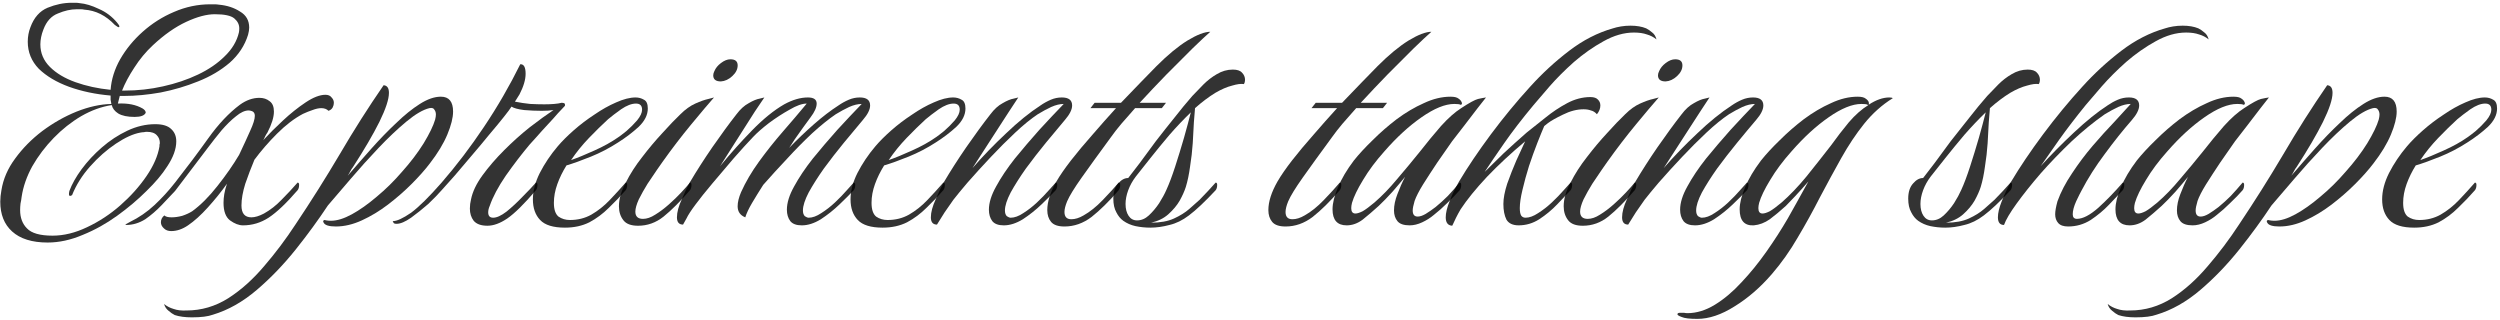 <svg xmlns="http://www.w3.org/2000/svg" width="789" height="101" viewBox="0 0 789 101" fill="none"><path opacity="0.8" d="M761.926 71.845C758.231 71.845 755.62 71.042 754.094 69.435C752.568 67.829 751.805 65.66 751.805 62.929C751.805 60.278 752.528 57.507 753.974 54.615C755.5 51.643 757.387 48.831 759.637 46.181C761.002 44.574 762.689 42.887 764.697 41.12C766.705 39.353 768.874 37.706 771.204 36.18C773.533 34.573 775.822 33.288 778.072 32.324C780.401 31.28 782.449 30.758 784.216 30.758C785.18 30.758 786.064 30.999 786.867 31.481C787.671 31.882 788.072 32.806 788.072 34.252C788.072 36.26 787.108 38.188 785.18 40.035C783.253 41.803 781.084 43.449 778.674 44.976C775.943 46.743 773.091 48.229 770.119 49.434C767.147 50.639 764.577 51.562 762.408 52.205C761.203 54.133 760.239 56.101 759.516 58.109C758.793 60.117 758.432 62.085 758.432 64.013C758.432 66.102 758.914 67.547 759.878 68.351C760.922 69.074 762.127 69.435 763.492 69.435C765.982 69.435 768.232 68.873 770.24 67.748C772.328 66.543 774.256 65.017 776.023 63.17C777.79 61.322 779.477 59.475 781.084 57.627C781.405 57.627 781.566 57.868 781.566 58.35C781.566 59.073 781.405 59.635 781.084 60.037C779.477 61.884 777.71 63.732 775.782 65.579C773.935 67.427 771.886 68.953 769.637 70.158C767.388 71.283 764.818 71.845 761.926 71.845ZM763.854 50.518C765.942 49.795 768.392 48.791 771.204 47.506C774.095 46.221 776.626 44.815 778.794 43.289C779.276 42.968 780.12 42.325 781.325 41.361C782.53 40.317 783.654 39.192 784.698 37.987C785.743 36.702 786.265 35.577 786.265 34.614C786.265 33.328 785.622 32.686 784.337 32.686C782.971 32.686 781.405 33.288 779.638 34.493C777.951 35.698 776.585 36.742 775.541 37.626C773.613 39.393 771.605 41.361 769.517 43.53C767.428 45.699 765.541 48.028 763.854 50.518Z" fill="black"></path><path opacity="0.8" d="M673.975 100.156C671.807 100.156 669.999 99.915 668.553 99.433C667.911 99.112 667.268 98.67 666.626 98.108C665.903 97.546 665.421 96.823 665.18 95.939C666.063 96.662 667.067 97.184 668.192 97.506C669.317 97.907 670.682 98.068 672.289 97.987C676.948 97.987 681.325 96.702 685.422 94.132C689.438 91.561 693.214 88.188 696.748 84.011C700.282 79.914 703.576 75.536 706.628 70.877C711.528 63.568 716.187 56.178 720.605 48.707C725.023 41.156 729.642 33.887 734.461 26.898C735.586 26.979 736.148 27.782 736.148 29.308C736.148 31.316 735.144 34.369 733.136 38.465C731.128 42.482 728.357 47.221 724.822 52.683C724.501 53.085 724.22 53.527 723.979 54.009C723.738 54.491 723.457 54.973 723.135 55.455C725.545 52.643 728.035 49.791 730.606 46.9C733.257 43.928 735.867 41.237 738.438 38.827C741.008 36.337 743.498 34.329 745.908 32.803C748.318 31.276 750.527 30.513 752.535 30.513C755.105 30.513 756.391 32.08 756.391 35.212C756.391 37.14 755.788 39.55 754.583 42.442C753.378 45.333 751.531 48.386 749.041 51.599C747.515 53.607 745.587 55.776 743.257 58.105C741.008 60.355 738.518 62.523 735.787 64.612C733.136 66.62 730.405 68.267 727.594 69.552C724.782 70.837 722.051 71.48 719.4 71.48C717.231 71.48 715.946 71.078 715.544 70.275C715.384 70.034 715.344 69.833 715.424 69.672C715.585 69.512 715.705 69.431 715.786 69.431C715.786 69.431 715.986 69.472 716.388 69.552C716.79 69.632 717.272 69.672 717.834 69.672C719.762 69.672 721.971 68.99 724.461 67.624C726.951 66.258 729.561 64.411 732.293 62.081C735.104 59.752 737.755 57.141 740.245 54.25C742.976 51.197 745.265 48.185 747.113 45.213C748.96 42.16 750.165 39.67 750.728 37.742C750.888 37.1 750.969 36.578 750.969 36.176C750.969 35.534 750.808 35.011 750.487 34.61C750.246 34.128 749.723 33.967 748.92 34.128C746.912 34.61 744.502 36.016 741.691 38.345C738.879 40.675 735.947 43.446 732.895 46.659C729.843 49.872 726.911 53.125 724.099 56.419C721.368 59.632 718.958 62.443 716.87 64.853C713.898 69.351 710.524 73.97 706.749 78.709C702.893 83.529 698.796 87.786 694.459 91.481C690.041 95.256 685.422 97.867 680.602 99.313C679.076 99.875 676.867 100.156 673.975 100.156Z" fill="black"></path><path opacity="0.8" d="M672.099 71.121C669.127 71.121 667.641 69.434 667.641 66.06C667.641 64.132 668.203 61.843 669.327 59.192C670.452 56.461 672.139 53.609 674.388 50.638C675.995 48.629 677.963 46.501 680.292 44.252C682.622 41.922 685.152 39.713 687.883 37.624C690.694 35.536 693.546 33.849 696.438 32.564C699.33 31.198 702.141 30.516 704.872 30.516C706.077 30.516 706.92 30.716 707.402 31.118C707.884 31.439 708.206 31.801 708.366 32.203C708.527 32.524 708.527 32.765 708.366 32.925C708.286 33.086 708.165 33.126 708.005 33.046C707.683 32.885 707.041 32.805 706.077 32.805C703.185 32.805 699.731 34.211 695.715 37.022C691.779 39.753 687.883 43.328 684.027 47.746C681.296 50.798 679.047 53.81 677.28 56.782C675.513 59.674 674.348 62.084 673.786 64.012C673.625 64.654 673.545 65.217 673.545 65.699C673.545 66.823 673.986 67.386 674.87 67.386C675.432 67.386 676.195 67.145 677.159 66.663C678.123 66.1 679.368 65.177 680.895 63.891C683.304 61.803 685.674 59.353 688.003 56.541C690.413 53.73 692.783 50.878 695.112 47.987C697.442 45.015 699.691 42.283 701.86 39.793C704.109 37.303 706.238 35.416 708.246 34.13C710.816 32.444 712.583 31.48 713.547 31.239C714.592 30.998 715.435 30.837 716.078 30.757C715.676 31.239 714.792 32.363 713.427 34.13C712.061 35.898 710.615 37.785 709.089 39.793C707.563 41.721 706.318 43.328 705.354 44.613C703.908 46.701 702.342 48.951 700.655 51.36C699.048 53.77 697.562 56.059 696.197 58.228C694.912 60.317 694.028 62.044 693.546 63.409C693.144 64.775 692.944 65.779 692.944 66.422C692.944 67.707 693.466 68.35 694.51 68.35C695.233 68.35 696.076 68.068 697.04 67.506C698.084 66.863 699.129 66.141 700.173 65.337C701.538 64.213 702.824 63.048 704.029 61.843C705.234 60.558 706.479 59.152 707.764 57.626C708.085 57.626 708.246 57.867 708.246 58.349C708.246 59.072 708.085 59.634 707.764 60.036C706.72 61.241 705.434 62.566 703.908 64.012C702.462 65.458 701.016 66.743 699.57 67.868C698.526 68.751 697.321 69.514 695.956 70.157C694.59 70.799 693.265 71.121 691.98 71.121C690.132 71.121 688.847 70.679 688.124 69.795C687.401 68.912 687.039 67.787 687.039 66.422C687.039 64.815 687.401 63.088 688.124 61.241C688.847 59.313 689.65 57.505 690.534 55.819C689.489 57.104 688.164 58.67 686.558 60.518C684.951 62.285 683.505 63.771 682.22 64.976C680.453 66.582 678.766 68.028 677.159 69.313C675.553 70.518 673.866 71.121 672.099 71.121Z" fill="black"></path><path opacity="0.8" d="M652.709 71.479C651.263 71.479 650.219 71.118 649.577 70.395C648.934 69.672 648.613 68.748 648.613 67.624C648.613 66.66 648.854 65.294 649.336 63.527C650.38 60.635 651.906 57.703 653.914 54.731C655.922 51.679 658.091 48.787 660.421 46.056C662.83 43.245 665.12 40.714 667.289 38.465C669.457 36.136 671.184 34.248 672.47 32.802C671.265 32.802 669.939 33.123 668.493 33.766C667.128 34.408 665.722 35.172 664.276 36.055C660.822 38.465 657.328 41.317 653.794 44.61C650.34 47.903 647.086 51.277 644.034 54.731C641.062 58.185 638.532 61.358 636.443 64.25C634.355 67.142 633.029 69.391 632.467 70.997C631.182 70.997 630.539 70.194 630.539 68.588C630.539 67.222 630.941 65.535 631.744 63.527C632.547 61.438 633.551 59.35 634.756 57.261C637.487 52.683 640.821 47.743 644.757 42.441C648.773 37.059 652.91 32.039 657.167 27.38C660.943 23.203 665.039 19.428 669.457 16.054C673.875 12.68 678.494 10.31 683.314 8.945C684.037 8.704 684.88 8.503 685.844 8.343C686.808 8.182 687.812 8.102 688.856 8.102C690.784 8.102 692.431 8.383 693.796 8.945C694.439 9.266 695.082 9.708 695.724 10.27C696.367 10.752 696.809 11.475 697.05 12.439C696.166 11.716 695.162 11.194 694.037 10.873C692.913 10.471 691.547 10.27 689.941 10.27C686.808 10.27 683.595 11.194 680.301 13.042C677.088 14.809 673.996 16.978 671.024 19.548C668.132 22.119 665.562 24.689 663.312 27.259C661.144 29.75 659.457 31.718 658.252 33.163C655.119 37.019 652.348 40.634 649.938 44.008C647.609 47.301 645.641 50.112 644.034 52.442C647.247 48.907 650.741 45.373 654.517 41.839C658.372 38.224 661.907 35.373 665.12 33.284C666.164 32.561 667.248 31.959 668.373 31.477C669.497 30.995 670.662 30.754 671.867 30.754C674.036 30.754 675.12 31.597 675.12 33.284C675.12 34.569 674.357 36.095 672.831 37.863C670.02 41.076 667.168 44.65 664.276 48.586C661.385 52.442 658.935 56.298 656.926 60.153C656.605 60.715 656.043 61.84 655.24 63.527C654.517 65.133 654.155 66.499 654.155 67.624C654.155 68.588 654.597 69.07 655.481 69.07C657.328 69.07 659.577 67.905 662.228 65.575C664.879 63.166 667.449 60.515 669.939 57.623C670.261 57.623 670.421 57.864 670.421 58.346C670.421 59.069 670.261 59.631 669.939 60.033C668.815 61.238 667.369 62.764 665.602 64.611C663.915 66.379 661.987 67.985 659.818 69.431C657.649 70.796 655.28 71.479 652.709 71.479Z" fill="black"></path><path opacity="0.8" d="M613.922 71.844C612.315 71.844 610.749 71.683 609.223 71.362C607.777 71.04 606.492 70.478 605.367 69.675C604.484 69.032 603.761 68.149 603.198 67.024C602.556 65.9 602.234 64.454 602.234 62.687C602.234 60.598 602.757 58.992 603.801 57.867C604.765 56.742 605.809 56.18 606.934 56.18C607.817 55.056 609.022 53.489 610.548 51.481C612.074 49.392 613.761 47.103 615.609 44.613C617.537 42.123 619.505 39.633 621.513 37.143C623.521 34.572 625.409 32.283 627.176 30.275C628.3 29.15 629.465 27.945 630.67 26.66C631.955 25.375 633.361 24.29 634.887 23.407C636.494 22.443 638.181 21.961 639.948 21.961C641.313 21.961 642.277 22.282 642.84 22.925C643.482 23.567 643.803 24.331 643.803 25.214C643.803 25.696 643.683 26.138 643.442 26.54C642.558 26.379 641.313 26.54 639.707 27.021C638.1 27.423 636.333 28.186 634.405 29.311C632.317 30.596 630.188 32.203 628.019 34.13C627.939 35.094 627.818 36.58 627.658 38.589C627.577 40.516 627.457 42.725 627.296 45.215C627.136 47.625 626.855 50.075 626.453 52.565C626.132 54.975 625.69 57.104 625.128 58.951C624.726 60.237 624.083 61.682 623.2 63.289C622.316 64.815 621.111 66.261 619.585 67.627C618.139 68.912 616.332 69.796 614.163 70.277C617.055 70.277 619.464 69.836 621.392 68.952C623.32 68.068 624.927 67.064 626.212 65.94C627.577 64.735 628.662 63.771 629.465 63.048C630.108 62.405 630.991 61.482 632.116 60.277C633.24 59.072 634.044 58.188 634.526 57.626C634.847 57.626 635.008 57.867 635.008 58.349C635.008 59.072 634.847 59.634 634.526 60.036C631.152 63.651 628.341 66.301 626.091 67.988C624.083 69.514 622.035 70.518 619.946 71C617.858 71.563 615.85 71.844 613.922 71.844ZM609.705 69.555C611.07 69.555 612.315 69.032 613.44 67.988C614.645 66.864 615.729 65.578 616.693 64.132C617.657 62.606 618.42 61.2 618.983 59.915C619.866 57.987 620.79 55.538 621.754 52.565C622.718 49.593 623.641 46.581 624.525 43.529C625.409 40.396 626.132 37.705 626.694 35.456C624.445 37.625 622.196 39.994 619.946 42.565C617.778 45.135 615.769 47.585 613.922 49.915C612.074 52.244 610.548 54.172 609.343 55.698C608.299 57.064 607.496 58.51 606.934 60.036C606.371 61.562 606.09 63.008 606.09 64.373C606.09 65.9 606.411 67.145 607.054 68.109C607.697 69.073 608.58 69.555 609.705 69.555Z" fill="black"></path><path opacity="0.8" d="M535.664 100.641C533.254 100.641 531.607 100.44 530.724 100.038C529.84 99.717 529.398 99.436 529.398 99.195C529.398 98.874 529.68 98.713 530.242 98.713C530.644 98.713 531.045 98.713 531.447 98.713C531.848 98.793 532.21 98.834 532.531 98.834C535.423 98.834 538.315 97.95 541.206 96.183C544.098 94.415 546.91 92.046 549.641 89.074C552.372 86.182 554.983 82.969 557.473 79.435C559.963 75.9 562.212 72.406 564.22 68.952C564.943 67.667 565.867 66.02 566.991 64.012C568.116 61.923 569.361 59.674 570.727 57.264C569.2 59.032 567.795 60.598 566.509 61.964C565.224 63.329 564.26 64.333 563.618 64.976C561.85 66.582 560.164 67.988 558.557 69.193C556.95 70.317 555.264 70.96 553.496 71.121C550.524 71.281 549.038 69.595 549.038 66.06C549.038 64.132 549.601 61.843 550.725 59.192C551.85 56.461 553.537 53.609 555.786 50.638C557.392 48.629 559.36 46.501 561.69 44.252C564.019 41.922 566.55 39.713 569.281 37.624C572.092 35.536 574.944 33.849 577.835 32.564C580.727 31.198 583.539 30.516 586.27 30.516C587.475 30.516 588.318 30.716 588.8 31.118C589.282 31.439 589.603 31.801 589.764 32.203C589.844 32.524 589.844 32.805 589.764 33.046C592.093 31.52 594.262 30.757 596.27 30.757C596.833 30.757 597.194 30.837 597.355 30.998C593.981 33.086 590.969 35.777 588.318 39.07C585.748 42.283 583.338 45.898 581.089 49.914C578.84 53.931 576.59 58.068 574.341 62.325C572.172 66.582 569.843 70.799 567.353 74.976C564.943 79.153 562.212 83.009 559.159 86.543C555.545 90.721 551.649 94.094 547.472 96.665C543.295 99.315 539.359 100.641 535.664 100.641ZM556.268 67.386C556.83 67.386 557.593 67.145 558.557 66.663C559.521 66.1 560.766 65.177 562.292 63.891C564.863 61.642 567.473 58.911 570.124 55.698C572.775 52.405 575.345 49.151 577.835 45.938C579.683 43.368 581.571 40.918 583.498 38.589C585.507 36.259 587.555 34.452 589.643 33.166C589.483 33.166 589.402 33.126 589.402 33.046C589.081 32.885 588.439 32.805 587.475 32.805C584.583 32.805 581.129 34.211 577.112 37.022C573.176 39.753 569.281 43.328 565.425 47.746C562.694 50.798 560.445 53.81 558.678 56.782C556.91 59.674 555.746 62.084 555.183 64.012C555.023 64.654 554.942 65.217 554.942 65.699C554.942 66.823 555.384 67.386 556.268 67.386Z" fill="black"></path><path opacity="0.8" d="M534.943 71.122C533.256 71.122 532.052 70.68 531.329 69.797C530.606 68.833 530.244 67.628 530.244 66.182C530.244 64.013 531.007 61.563 532.534 58.832C534.06 56.021 536.028 53.089 538.438 50.036C540.928 46.984 543.498 43.971 546.149 40.999C548.88 38.027 551.45 35.296 553.86 32.806C552.655 32.806 551.33 33.127 549.884 33.77C548.519 34.413 547.113 35.176 545.667 36.059C543.498 37.505 541.128 39.433 538.558 41.843C535.988 44.253 533.417 46.823 530.847 49.554C528.276 52.285 525.826 54.976 523.497 57.627C521.649 59.796 520.163 61.603 519.039 63.049C517.994 64.495 517.071 65.82 516.267 67.025C515.544 68.15 514.741 69.435 513.858 70.881C512.572 70.881 511.93 70.118 511.93 68.592C511.93 66.985 512.452 65.057 513.496 62.808C514.46 60.559 515.303 58.792 516.026 57.507C518.115 53.972 520.484 50.277 523.135 46.422C525.866 42.486 528.397 39.032 530.726 36.059C531.931 34.453 533.216 33.288 534.582 32.565C535.947 31.762 537.112 31.28 538.076 31.119C539.04 30.878 539.522 30.758 539.522 30.758C539.04 31.481 538.036 33.007 536.51 35.336C534.983 37.666 533.216 40.397 531.208 43.53C529.2 46.663 527.152 49.835 525.063 53.048C528.357 49.273 531.891 45.618 535.666 42.084C539.442 38.469 543.056 35.537 546.51 33.288C547.555 32.565 548.639 31.963 549.764 31.481C550.888 30.999 552.053 30.758 553.258 30.758C555.427 30.758 556.511 31.601 556.511 33.288C556.511 34.573 555.748 36.099 554.222 37.867C552.374 40.035 550.366 42.445 548.197 45.096C546.028 47.747 543.94 50.438 541.932 53.169C540.004 55.9 538.397 58.43 537.112 60.76C535.907 63.089 535.305 64.977 535.305 66.423C535.305 67.226 535.506 67.829 535.907 68.23C536.389 68.552 536.791 68.712 537.112 68.712C538.317 68.712 539.642 68.23 541.088 67.266C542.615 66.302 544.06 65.178 545.426 63.893C546.872 62.527 548.117 61.242 549.161 60.037C550.286 58.832 551.009 58.029 551.33 57.627C551.651 57.627 551.812 57.868 551.812 58.35C551.812 59.073 551.651 59.635 551.33 60.037C550.205 61.242 548.719 62.728 546.872 64.495C545.024 66.262 543.056 67.829 540.968 69.194C538.879 70.479 536.871 71.122 534.943 71.122Z" fill="black"></path><path opacity="0.8" d="M525.671 25.699C524.064 25.699 523.261 25.057 523.261 23.771C523.261 23.37 523.382 22.928 523.623 22.446C524.024 21.482 524.707 20.639 525.671 19.916C526.715 19.113 527.719 18.711 528.683 18.711C530.209 18.711 530.972 19.354 530.972 20.639C530.972 21.844 530.41 22.968 529.286 24.012C528.161 25.057 526.956 25.619 525.671 25.699ZM499.525 71.245C497.356 71.245 495.829 70.682 494.946 69.558C493.982 68.353 493.5 66.867 493.5 65.1C493.5 62.77 494.223 60.28 495.669 57.629C497.034 54.898 498.761 52.207 500.85 49.556C502.938 46.825 505.067 44.295 507.236 41.965C509.405 39.556 511.292 37.588 512.899 36.062C514.425 34.535 515.991 33.411 517.598 32.688C519.205 31.965 520.57 31.483 521.695 31.242C522.9 30.921 523.502 30.76 523.502 30.76C521.735 32.768 519.325 35.62 516.273 39.315C513.22 43.01 510.208 46.946 507.236 51.123C506.995 51.444 506.433 52.247 505.549 53.532C504.665 54.818 503.661 56.304 502.537 57.991C501.492 59.678 500.569 61.324 499.765 62.931C499.043 64.537 498.681 65.823 498.681 66.786C498.681 68.313 499.484 69.076 501.091 69.076C502.296 69.076 503.581 68.634 504.947 67.75C506.392 66.867 507.838 65.782 509.284 64.497C510.73 63.212 512.015 61.967 513.14 60.762C514.345 59.477 515.269 58.432 515.911 57.629C516.232 57.629 516.393 57.87 516.393 58.352C516.393 59.075 516.232 59.637 515.911 60.039C512.859 63.573 510.087 66.345 507.597 68.353C505.188 70.281 502.497 71.245 499.525 71.245Z" fill="black"></path><path opacity="0.8" d="M458.322 71.238C456.956 71.158 456.273 70.274 456.273 68.588C456.273 67.222 456.675 65.535 457.478 63.527C458.282 61.438 459.286 59.35 460.491 57.261C463.222 52.683 466.555 47.743 470.491 42.441C474.508 37.059 478.644 32.039 482.902 27.38C486.677 23.203 490.774 19.428 495.192 16.054C499.61 12.68 504.228 10.31 509.048 8.945C509.771 8.704 510.614 8.503 511.578 8.343C512.542 8.182 513.546 8.102 514.591 8.102C516.518 8.102 518.165 8.383 519.531 8.945C520.173 9.266 520.816 9.708 521.459 10.27C522.101 10.752 522.543 11.475 522.784 12.439C521.9 11.716 520.896 11.194 519.772 10.873C518.647 10.471 517.282 10.27 515.675 10.27C512.542 10.27 509.329 11.194 506.036 13.042C502.823 14.809 499.73 16.978 496.758 19.548C493.866 22.119 491.296 24.689 489.047 27.259C486.878 29.75 485.191 31.718 483.986 33.163C480.371 37.501 477.279 41.517 474.708 45.212C472.138 48.907 470.09 51.92 468.563 54.249C470.411 52.402 472.419 50.434 474.588 48.345C476.837 46.257 479.247 44.088 481.817 41.839C483.585 40.393 485.552 38.827 487.721 37.14C489.89 35.373 492.179 33.846 494.589 32.561C496.999 31.276 499.449 30.633 501.939 30.633C503.064 30.633 503.867 30.914 504.349 31.477C504.831 31.959 505.072 32.561 505.072 33.284C505.072 34.248 504.71 35.172 503.987 36.055C503.425 35.413 502.783 35.011 502.06 34.85C501.417 34.609 500.654 34.489 499.77 34.489C497.682 34.489 495.513 35.051 493.264 36.176C491.095 37.22 489.529 38.104 488.565 38.827L487.36 39.79C486.798 41.076 486.075 42.843 485.191 45.092C484.307 47.341 483.424 49.791 482.54 52.442C481.737 55.012 481.054 57.502 480.492 59.912C479.93 62.242 479.648 64.17 479.648 65.696C479.648 66.82 479.809 67.624 480.13 68.106C480.452 68.507 480.894 68.708 481.456 68.708C482.661 68.708 483.986 68.226 485.432 67.262C486.958 66.298 488.404 65.174 489.77 63.888C491.216 62.523 492.461 61.238 493.505 60.033C494.629 58.828 495.352 58.025 495.674 57.623C495.995 57.623 496.156 57.864 496.156 58.346C496.156 59.069 495.995 59.631 495.674 60.033C494.549 61.238 493.143 62.724 491.457 64.491C489.77 66.258 487.882 67.824 485.793 69.19C483.785 70.475 481.616 71.118 479.287 71.118C477.44 71.118 476.154 70.515 475.431 69.311C474.789 68.025 474.467 66.379 474.467 64.37C474.467 62.603 474.869 60.475 475.672 57.984C476.556 55.494 477.52 53.044 478.564 50.635C479.689 48.144 480.612 46.136 481.335 44.61C476.917 48.305 472.901 52.04 469.286 55.816C465.752 59.591 462.981 63.005 460.973 66.057C460.41 67.021 459.928 67.905 459.527 68.708C459.125 69.511 458.804 70.194 458.563 70.756L458.322 71.238Z" fill="black"></path><path opacity="0.8" d="M425.005 71.121C422.033 71.121 420.547 69.434 420.547 66.06C420.547 64.132 421.109 61.843 422.234 59.192C423.358 56.461 425.045 53.609 427.294 50.638C428.901 48.629 430.869 46.501 433.198 44.252C435.528 41.922 438.058 39.713 440.789 37.624C443.601 35.536 446.452 33.849 449.344 32.564C452.236 31.198 455.047 30.516 457.778 30.516C458.983 30.516 459.827 30.716 460.309 31.118C460.791 31.439 461.112 31.801 461.272 32.203C461.433 32.524 461.433 32.765 461.272 32.925C461.192 33.086 461.072 33.126 460.911 33.046C460.59 32.885 459.947 32.805 458.983 32.805C456.091 32.805 452.637 34.211 448.621 37.022C444.685 39.753 440.789 43.328 436.934 47.746C434.202 50.798 431.953 53.81 430.186 56.782C428.419 59.674 427.254 62.084 426.692 64.012C426.531 64.654 426.451 65.217 426.451 65.699C426.451 66.823 426.893 67.386 427.776 67.386C428.339 67.386 429.102 67.145 430.066 66.663C431.03 66.1 432.275 65.177 433.801 63.891C436.211 61.803 438.58 59.353 440.91 56.541C443.319 53.73 445.689 50.878 448.019 47.987C450.348 45.015 452.597 42.283 454.766 39.793C457.015 37.303 459.144 35.416 461.152 34.13C463.722 32.444 465.49 31.48 466.454 31.239C467.498 30.998 468.341 30.837 468.984 30.757C468.582 31.239 467.699 32.363 466.333 34.13C464.968 35.898 463.522 37.785 461.995 39.793C460.469 41.721 459.224 43.328 458.26 44.613C456.814 46.701 455.248 48.951 453.561 51.36C451.955 53.77 450.469 56.059 449.103 58.228C447.818 60.317 446.934 62.044 446.452 63.409C446.051 64.775 445.85 65.779 445.85 66.422C445.85 67.707 446.372 68.35 447.416 68.35C448.139 68.35 448.983 68.068 449.946 67.506C450.991 66.863 452.035 66.141 453.079 65.337C454.445 64.213 455.73 63.048 456.935 61.843C458.14 60.558 459.385 59.152 460.67 57.626C460.991 57.626 461.152 57.867 461.152 58.349C461.152 59.072 460.991 59.634 460.67 60.036C459.626 61.241 458.341 62.566 456.814 64.012C455.368 65.458 453.923 66.743 452.477 67.868C451.432 68.751 450.228 69.514 448.862 70.157C447.496 70.799 446.171 71.121 444.886 71.121C443.038 71.121 441.753 70.679 441.03 69.795C440.307 68.912 439.946 67.787 439.946 66.422C439.946 64.815 440.307 63.088 441.03 61.241C441.753 59.313 442.556 57.505 443.44 55.819C442.396 57.104 441.07 58.67 439.464 60.518C437.857 62.285 436.411 63.771 435.126 64.976C433.359 66.582 431.672 68.028 430.066 69.313C428.459 70.518 426.772 71.121 425.005 71.121Z" fill="black"></path><path opacity="0.8" d="M405.719 71.481C403.711 71.481 402.305 70.999 401.502 70.035C400.699 69.071 400.297 67.826 400.297 66.3C400.297 63.649 401.261 60.637 403.189 57.263C404.313 55.336 405.839 53.127 407.767 50.636C409.775 48.066 412.025 45.375 414.515 42.564C417.005 39.672 419.495 36.86 421.985 34.129H413.912L415.238 32.442H423.551C425.801 30.113 427.889 27.944 429.817 25.936C431.825 23.847 433.472 22.161 434.757 20.875C438.291 17.341 441.545 14.65 444.517 12.803C447.569 10.955 449.979 10.031 451.746 10.031C450.461 11.156 448.573 12.923 446.083 15.333C443.673 17.743 440.982 20.434 438.01 23.406C435.118 26.378 432.267 29.39 429.455 32.442H437.769L436.444 34.129H428.01C426.483 35.896 425.037 37.543 423.672 39.069C422.387 40.596 421.262 42.041 420.298 43.407C416.523 48.548 413.47 52.765 411.141 56.058C408.812 59.352 407.285 61.842 406.562 63.529C406 64.894 405.719 66.019 405.719 66.903C405.719 68.429 406.442 69.192 407.888 69.192C409.093 69.192 410.378 68.79 411.743 67.987C413.752 66.862 415.76 65.256 417.768 63.167C419.856 60.998 421.543 59.151 422.829 57.625C423.15 57.625 423.31 57.866 423.31 58.348C423.31 59.071 423.15 59.633 422.829 60.035C419.776 63.569 416.924 66.38 414.274 68.469C411.623 70.477 408.771 71.481 405.719 71.481Z" fill="black"></path><path opacity="0.8" d="M363.055 71.844C361.448 71.844 359.882 71.683 358.356 71.362C356.91 71.04 355.625 70.478 354.5 69.675C353.616 69.032 352.893 68.149 352.331 67.024C351.689 65.9 351.367 64.454 351.367 62.687C351.367 60.598 351.889 58.992 352.934 57.867C353.897 56.742 354.942 56.18 356.066 56.18C356.95 55.056 358.155 53.489 359.681 51.481C361.207 49.392 362.894 47.103 364.742 44.613C366.669 42.123 368.637 39.633 370.646 37.143C372.654 34.572 374.541 32.283 376.309 30.275C377.433 29.15 378.598 27.945 379.803 26.66C381.088 25.375 382.494 24.29 384.02 23.407C385.627 22.443 387.313 21.961 389.081 21.961C390.446 21.961 391.41 22.282 391.972 22.925C392.615 23.567 392.936 24.331 392.936 25.214C392.936 25.696 392.816 26.138 392.575 26.54C391.691 26.379 390.446 26.54 388.84 27.021C387.233 27.423 385.466 28.186 383.538 29.311C381.45 30.596 379.321 32.203 377.152 34.13C377.072 35.094 376.951 36.58 376.791 38.589C376.71 40.516 376.59 42.725 376.429 45.215C376.268 47.625 375.987 50.075 375.586 52.565C375.264 54.975 374.823 57.104 374.26 58.951C373.859 60.237 373.216 61.682 372.332 63.289C371.449 64.815 370.244 66.261 368.718 67.627C367.272 68.912 365.465 69.796 363.296 70.277C366.187 70.277 368.597 69.836 370.525 68.952C372.453 68.068 374.059 67.064 375.345 65.94C376.71 64.735 377.795 63.771 378.598 63.048C379.241 62.405 380.124 61.482 381.249 60.277C382.373 59.072 383.177 58.188 383.659 57.626C383.98 57.626 384.14 57.867 384.14 58.349C384.14 59.072 383.98 59.634 383.659 60.036C380.285 63.651 377.473 66.301 375.224 67.988C373.216 69.514 371.168 70.518 369.079 71C366.991 71.563 364.983 71.844 363.055 71.844ZM358.838 69.555C360.203 69.555 361.448 69.032 362.573 67.988C363.778 66.864 364.862 65.578 365.826 64.132C366.79 62.606 367.553 61.2 368.115 59.915C368.999 57.987 369.923 55.538 370.887 52.565C371.85 49.593 372.774 46.581 373.658 43.529C374.541 40.396 375.264 37.705 375.827 35.456C373.578 37.625 371.328 39.994 369.079 42.565C366.91 45.135 364.902 47.585 363.055 49.915C361.207 52.244 359.681 54.172 358.476 55.698C357.432 57.064 356.629 58.51 356.066 60.036C355.504 61.562 355.223 63.008 355.223 64.373C355.223 65.9 355.544 67.145 356.187 68.109C356.829 69.073 357.713 69.555 358.838 69.555Z" fill="black"></path><path opacity="0.8" d="M335.945 71.481C333.937 71.481 332.532 70.999 331.728 70.035C330.925 69.071 330.523 67.826 330.523 66.3C330.523 63.649 331.487 60.637 333.415 57.263C334.54 55.336 336.066 53.127 337.994 50.636C340.002 48.066 342.251 45.375 344.741 42.564C347.231 39.672 349.722 36.86 352.212 34.129H344.139L345.464 32.442H353.778C356.027 30.113 358.116 27.944 360.043 25.936C362.052 23.847 363.698 22.161 364.984 20.875C368.518 17.341 371.771 14.65 374.743 12.803C377.796 10.955 380.205 10.031 381.973 10.031C380.687 11.156 378.8 12.923 376.31 15.333C373.9 17.743 371.209 20.434 368.237 23.406C365.345 26.378 362.493 29.39 359.682 32.442H367.996L366.67 34.129H358.236C356.71 35.896 355.264 37.543 353.898 39.069C352.613 40.596 351.489 42.041 350.525 43.407C346.749 48.548 343.697 52.765 341.368 56.058C339.038 59.352 337.512 61.842 336.789 63.529C336.227 64.894 335.945 66.019 335.945 66.903C335.945 68.429 336.668 69.192 338.114 69.192C339.319 69.192 340.604 68.79 341.97 67.987C343.978 66.862 345.986 65.256 347.995 63.167C350.083 60.998 351.77 59.151 353.055 57.625C353.376 57.625 353.537 57.866 353.537 58.348C353.537 59.071 353.376 59.633 353.055 60.035C350.003 63.569 347.151 66.38 344.5 68.469C341.849 70.477 338.998 71.481 335.945 71.481Z" fill="black"></path><path opacity="0.8" d="M316.795 71.122C315.108 71.122 313.903 70.68 313.18 69.797C312.457 68.833 312.096 67.628 312.096 66.182C312.096 64.013 312.859 61.563 314.385 58.832C315.911 56.021 317.879 53.089 320.289 50.036C322.779 46.984 325.35 43.971 328 40.999C330.732 38.027 333.302 35.296 335.712 32.806C334.507 32.806 333.181 33.127 331.736 33.77C330.37 34.413 328.964 35.176 327.518 36.059C325.35 37.505 322.98 39.433 320.41 41.843C317.839 44.253 315.269 46.823 312.698 49.554C310.128 52.285 307.678 54.976 305.348 57.627C303.501 59.796 302.015 61.603 300.89 63.049C299.846 64.495 298.922 65.82 298.119 67.025C297.396 68.15 296.593 69.435 295.709 70.881C294.424 70.881 293.781 70.118 293.781 68.592C293.781 66.985 294.303 65.057 295.348 62.808C296.312 60.559 297.155 58.792 297.878 57.507C299.966 53.972 302.336 50.277 304.987 46.422C307.718 42.486 310.248 39.032 312.578 36.059C313.783 34.453 315.068 33.288 316.433 32.565C317.799 31.762 318.964 31.28 319.928 31.119C320.892 30.878 321.373 30.758 321.373 30.758C320.891 31.481 319.887 33.007 318.361 35.336C316.835 37.666 315.068 40.397 313.06 43.53C311.051 46.663 309.003 49.835 306.915 53.048C310.208 49.273 313.742 45.618 317.518 42.084C321.293 38.469 324.908 35.537 328.362 33.288C329.406 32.565 330.491 31.963 331.615 31.481C332.74 30.999 333.904 30.758 335.109 30.758C337.278 30.758 338.363 31.601 338.363 33.288C338.363 34.573 337.599 36.099 336.073 37.867C334.226 40.035 332.218 42.445 330.049 45.096C327.88 47.747 325.791 50.438 323.783 53.169C321.855 55.9 320.249 58.43 318.964 60.76C317.759 63.089 317.156 64.977 317.156 66.423C317.156 67.226 317.357 67.829 317.759 68.23C318.241 68.552 318.642 68.712 318.964 68.712C320.169 68.712 321.494 68.23 322.94 67.266C324.466 66.302 325.912 65.178 327.277 63.893C328.723 62.527 329.968 61.242 331.013 60.037C332.137 58.832 332.86 58.029 333.181 57.627C333.503 57.627 333.663 57.868 333.663 58.35C333.663 59.073 333.503 59.635 333.181 60.037C332.057 61.242 330.571 62.728 328.723 64.495C326.876 66.262 324.908 67.829 322.819 69.194C320.731 70.479 318.723 71.122 316.795 71.122Z" fill="black"></path><path opacity="0.8" d="M278.551 71.845C274.856 71.845 272.245 71.042 270.719 69.435C269.193 67.829 268.43 65.66 268.43 62.929C268.43 60.278 269.153 57.507 270.599 54.615C272.125 51.643 274.012 48.831 276.262 46.181C277.627 44.574 279.314 42.887 281.322 41.12C283.33 39.353 285.499 37.706 287.829 36.18C290.158 34.573 292.447 33.288 294.697 32.324C297.026 31.28 299.074 30.758 300.841 30.758C301.805 30.758 302.689 30.999 303.492 31.481C304.296 31.882 304.697 32.806 304.697 34.252C304.697 36.26 303.733 38.188 301.805 40.035C299.878 41.803 297.709 43.449 295.299 44.976C292.568 46.743 289.716 48.229 286.744 49.434C283.772 50.639 281.202 51.562 279.033 52.205C277.828 54.133 276.864 56.101 276.141 58.109C275.418 60.117 275.057 62.085 275.057 64.013C275.057 66.102 275.539 67.547 276.503 68.351C277.547 69.074 278.752 69.435 280.117 69.435C282.607 69.435 284.856 68.873 286.865 67.748C288.953 66.543 290.881 65.017 292.648 63.17C294.415 61.322 296.102 59.475 297.709 57.627C298.03 57.627 298.191 57.868 298.191 58.35C298.191 59.073 298.03 59.635 297.709 60.037C296.102 61.884 294.335 63.732 292.407 65.579C290.56 67.427 288.511 68.953 286.262 70.158C284.013 71.283 281.443 71.845 278.551 71.845ZM280.479 50.518C282.567 49.795 285.017 48.791 287.829 47.506C290.72 46.221 293.251 44.815 295.419 43.289C295.901 42.968 296.745 42.325 297.95 41.361C299.155 40.317 300.279 39.192 301.323 37.987C302.368 36.702 302.89 35.577 302.89 34.614C302.89 33.328 302.247 32.686 300.962 32.686C299.596 32.686 298.03 33.288 296.263 34.493C294.576 35.698 293.21 36.742 292.166 37.626C290.238 39.393 288.23 41.361 286.142 43.53C284.053 45.699 282.166 48.028 280.479 50.518Z" fill="black"></path><path opacity="0.8" d="M253.041 71.122C251.354 71.122 250.149 70.68 249.426 69.797C248.703 68.833 248.342 67.628 248.342 66.182C248.342 64.013 249.105 61.563 250.631 58.832C252.157 56.021 254.125 53.089 256.535 50.036C259.025 46.984 261.596 43.971 264.246 40.999C266.978 38.027 269.548 35.296 271.958 32.806C270.753 32.806 269.427 33.127 267.982 33.77C266.616 34.413 265.21 35.176 263.764 36.059C261.515 37.586 259.025 39.594 256.294 42.084C253.643 44.574 250.993 47.265 248.342 50.157C245.691 52.968 243.201 55.699 240.871 58.35C239.586 60.358 238.421 62.246 237.377 64.013C236.333 65.78 235.61 67.306 235.208 68.592C233.602 67.949 232.799 66.784 232.799 65.097C232.799 63.812 233.16 62.326 233.883 60.639C235.329 57.426 237.217 54.213 239.546 51C241.875 47.787 244.366 44.654 247.016 41.602C249.747 38.469 252.278 35.497 254.607 32.686C253.161 32.686 251.354 33.328 249.185 34.614C247.016 35.818 244.848 37.224 242.679 38.831C240.59 40.437 238.903 41.923 237.618 43.289C235.931 45.056 233.923 47.265 231.594 49.916C229.344 52.566 227.095 55.217 224.846 57.868C222.677 60.438 220.91 62.648 219.545 64.495C218.099 66.423 217.135 67.909 216.653 68.953C216.091 69.997 215.729 70.64 215.568 70.881C214.283 70.881 213.641 70.118 213.641 68.592C213.641 66.985 214.163 65.057 215.207 62.808C216.171 60.559 217.014 58.792 217.737 57.507C219.826 53.972 222.195 50.277 224.846 46.422C227.577 42.486 230.108 39.032 232.437 36.059C233.642 34.453 234.927 33.288 236.293 32.565C237.658 31.762 238.823 31.28 239.787 31.119C240.751 30.878 241.233 30.758 241.233 30.758C240.751 31.481 239.747 32.967 238.221 35.216C236.775 37.465 235.088 40.116 233.16 43.168C231.232 46.14 229.264 49.233 227.256 52.446C230.469 48.51 233.843 44.735 237.377 41.12C240.912 37.505 244.285 34.774 247.498 32.927C250.149 31.481 252.639 30.758 254.969 30.758C256.816 30.758 257.74 31.4 257.74 32.686C257.74 33.891 257.097 35.336 255.812 37.023C255.25 37.746 254.487 38.791 253.523 40.156C252.559 41.522 251.675 42.767 250.872 43.891C250.149 45.016 249.788 45.578 249.788 45.578L249.065 46.663C251.635 44.012 254.246 41.522 256.897 39.192C259.547 36.863 262.118 34.895 264.608 33.288C265.652 32.565 266.737 31.963 267.861 31.481C268.986 30.999 270.15 30.758 271.355 30.758C273.524 30.758 274.609 31.601 274.609 33.288C274.609 34.573 273.845 36.099 272.319 37.867C270.472 40.035 268.464 42.445 266.295 45.096C264.126 47.747 262.037 50.438 260.029 53.169C258.101 55.9 256.495 58.43 255.21 60.76C254.005 63.089 253.402 64.977 253.402 66.423C253.402 67.226 253.603 67.829 254.005 68.23C254.487 68.552 254.888 68.712 255.21 68.712C256.415 68.712 257.74 68.23 259.186 67.266C260.712 66.302 262.158 65.178 263.523 63.893C264.969 62.527 266.214 61.242 267.259 60.037C268.383 58.832 269.106 58.029 269.428 57.627C269.749 57.627 269.909 57.868 269.909 58.35C269.909 59.073 269.749 59.635 269.428 60.037C268.303 61.242 266.817 62.728 264.969 64.495C263.122 66.262 261.154 67.829 259.065 69.194C256.977 70.479 254.969 71.122 253.041 71.122Z" fill="black"></path><path opacity="0.8" d="M227.507 25.699C225.9 25.699 225.097 25.057 225.097 23.771C225.097 23.37 225.217 22.928 225.458 22.446C225.86 21.482 226.543 20.639 227.507 19.916C228.551 19.113 229.555 18.711 230.519 18.711C232.045 18.711 232.808 19.354 232.808 20.639C232.808 21.844 232.246 22.968 231.121 24.012C229.997 25.057 228.792 25.619 227.507 25.699ZM201.36 71.245C199.192 71.245 197.665 70.682 196.782 69.558C195.818 68.353 195.336 66.867 195.336 65.1C195.336 62.77 196.059 60.28 197.505 57.629C198.87 54.898 200.597 52.207 202.686 49.556C204.774 46.825 206.903 44.295 209.072 41.965C211.241 39.556 213.128 37.588 214.735 36.062C216.261 34.535 217.827 33.411 219.434 32.688C221.04 31.965 222.406 31.483 223.531 31.242C224.735 30.921 225.338 30.76 225.338 30.76C223.571 32.768 221.161 35.62 218.109 39.315C215.056 43.01 212.044 46.946 209.072 51.123C208.831 51.444 208.269 52.247 207.385 53.532C206.501 54.818 205.497 56.304 204.373 57.991C203.328 59.678 202.405 61.324 201.601 62.931C200.878 64.537 200.517 65.823 200.517 66.786C200.517 68.313 201.32 69.076 202.927 69.076C204.132 69.076 205.417 68.634 206.782 67.75C208.228 66.867 209.674 65.782 211.12 64.497C212.566 63.212 213.851 61.967 214.976 60.762C216.181 59.477 217.104 58.432 217.747 57.629C218.068 57.629 218.229 57.87 218.229 58.352C218.229 59.075 218.068 59.637 217.747 60.039C214.695 63.573 211.923 66.345 209.433 68.353C207.023 70.281 204.333 71.245 201.36 71.245Z" fill="black"></path><path opacity="0.8" d="M178.301 71.845C174.606 71.845 171.995 71.042 170.469 69.435C168.943 67.829 168.18 65.66 168.18 62.929C168.18 60.278 168.903 57.507 170.348 54.615C171.875 51.643 173.762 48.831 176.012 46.181C177.377 44.574 179.064 42.887 181.072 41.12C183.08 39.353 185.249 37.706 187.579 36.18C189.908 34.573 192.197 33.288 194.447 32.324C196.776 31.28 198.824 30.758 200.591 30.758C201.555 30.758 202.439 30.999 203.242 31.481C204.046 31.882 204.447 32.806 204.447 34.252C204.447 36.26 203.483 38.188 201.555 40.035C199.628 41.803 197.459 43.449 195.049 44.976C192.318 46.743 189.466 48.229 186.494 49.434C183.522 50.639 180.952 51.562 178.783 52.205C177.578 54.133 176.614 56.101 175.891 58.109C175.168 60.117 174.807 62.085 174.807 64.013C174.807 66.102 175.289 67.547 176.253 68.351C177.297 69.074 178.502 69.435 179.867 69.435C182.357 69.435 184.606 68.873 186.615 67.748C188.703 66.543 190.631 65.017 192.398 63.17C194.165 61.322 195.852 59.475 197.459 57.627C197.78 57.627 197.941 57.868 197.941 58.35C197.941 59.073 197.78 59.635 197.459 60.037C195.852 61.884 194.085 63.732 192.157 65.579C190.31 67.427 188.261 68.953 186.012 70.158C183.763 71.283 181.193 71.845 178.301 71.845ZM180.229 50.518C182.317 49.795 184.767 48.791 187.579 47.506C190.47 46.221 193.001 44.815 195.169 43.289C195.651 42.968 196.495 42.325 197.7 41.361C198.905 40.317 200.029 39.192 201.073 37.987C202.118 36.702 202.64 35.577 202.64 34.614C202.64 33.328 201.997 32.686 200.712 32.686C199.346 32.686 197.78 33.288 196.013 34.493C194.326 35.698 192.96 36.742 191.916 37.626C189.988 39.393 187.98 41.361 185.892 43.53C183.803 45.699 181.916 48.028 180.229 50.518Z" fill="black"></path><path opacity="0.8" d="M153.835 71.241C151.826 71.241 150.381 70.719 149.497 69.674C148.694 68.63 148.292 67.345 148.292 65.819C148.292 64.855 148.413 63.891 148.654 62.927C149.136 60.517 150.34 57.987 152.268 55.336C154.196 52.685 156.485 50.035 159.136 47.384C161.787 44.733 164.478 42.323 167.209 40.154C170.02 37.986 172.511 36.178 174.679 34.732C173.716 34.893 172.47 34.973 170.944 34.973C169.177 34.973 167.33 34.893 165.402 34.732C163.474 34.491 162.148 34.13 161.426 33.648C161.104 34.21 160.301 35.294 159.016 36.901C157.811 38.427 156.285 40.275 154.437 42.444C152.67 44.612 150.822 46.821 148.895 49.071C146.967 51.32 145.159 53.448 143.473 55.456C141.786 57.384 140.42 58.911 139.376 60.035C138.332 61.24 136.926 62.686 135.159 64.373C133.311 65.979 131.504 67.425 129.737 68.71C127.889 69.996 126.363 70.638 125.158 70.638C124.596 70.638 124.274 70.518 124.194 70.277C124.033 70.036 123.953 69.875 123.953 69.795C125.238 69.795 127.166 68.911 129.737 67.144C132.227 65.296 135.44 62.124 139.376 57.625C144.115 52.163 148.573 46.299 152.75 40.034C157.008 33.688 160.823 27.101 164.197 20.273H164.317C165.362 20.273 165.884 21.277 165.884 23.286C165.884 25.133 165.241 27.302 163.956 29.792C163.634 30.354 163.153 31.117 162.51 32.081C164.116 32.403 165.723 32.644 167.33 32.804C168.936 32.885 170.422 32.925 171.788 32.925C172.912 32.925 173.956 32.885 174.92 32.804C175.884 32.724 176.647 32.604 177.21 32.443C177.933 32.443 178.294 32.604 178.294 32.925C178.374 33.166 178.334 33.367 178.174 33.527C177.852 33.849 177.17 34.572 176.125 35.696C175.161 36.821 174.037 38.066 172.752 39.431C171.547 40.717 170.422 41.962 169.378 43.166C168.334 44.291 167.571 45.135 167.089 45.697C164.598 48.669 162.108 51.922 159.618 55.456C157.208 58.991 155.522 62.164 154.558 64.975C154.236 65.698 154.076 66.381 154.076 67.024C154.076 68.148 154.598 68.71 155.642 68.71C156.767 68.71 158.172 68.068 159.859 66.783C161.546 65.417 163.233 63.851 164.92 62.084C166.687 60.316 168.093 58.83 169.137 57.625C169.458 57.625 169.619 57.866 169.619 58.348C169.619 59.071 169.458 59.633 169.137 60.035C165.442 64.373 162.43 67.345 160.1 68.951C157.851 70.478 155.762 71.241 153.835 71.241Z" fill="black"></path><path opacity="0.8" d="M60.577 100.156C58.408 100.156 56.601 99.915 55.155 99.433C54.512 99.112 53.87 98.67 53.227 98.108C52.504 97.546 52.022 96.823 51.781 95.939C52.665 96.662 53.669 97.184 54.794 97.506C55.918 97.907 57.284 98.068 58.89 97.987C63.549 97.987 67.927 96.702 72.024 94.132C76.04 91.561 79.815 88.188 83.35 84.011C86.884 79.914 90.177 75.536 93.23 70.877C98.13 63.568 102.789 56.178 107.207 48.707C111.625 41.156 116.243 33.887 121.063 26.898C122.188 26.979 122.75 27.782 122.75 29.308C122.75 31.316 121.746 34.369 119.738 38.465C117.729 42.482 114.958 47.221 111.424 52.683C111.102 53.085 110.821 53.527 110.58 54.009C110.339 54.491 110.058 54.973 109.737 55.455C112.147 52.643 114.637 49.791 117.207 46.9C119.858 43.928 122.469 41.237 125.039 38.827C127.61 36.337 130.1 34.329 132.51 32.803C134.919 31.276 137.128 30.513 139.137 30.513C141.707 30.513 142.992 32.08 142.992 35.212C142.992 37.14 142.39 39.55 141.185 42.442C139.98 45.333 138.132 48.386 135.642 51.599C134.116 53.607 132.188 55.776 129.859 58.105C127.61 60.355 125.119 62.523 122.388 64.612C119.738 66.62 117.007 68.267 114.195 69.552C111.384 70.837 108.653 71.48 106.002 71.48C103.833 71.48 102.548 71.078 102.146 70.275C101.985 70.034 101.945 69.833 102.026 69.672C102.186 69.512 102.307 69.431 102.387 69.431C102.387 69.431 102.588 69.472 102.99 69.552C103.391 69.632 103.873 69.672 104.435 69.672C106.363 69.672 108.572 68.99 111.062 67.624C113.552 66.258 116.163 64.411 118.894 62.081C121.706 59.752 124.356 57.141 126.847 54.25C129.578 51.197 131.867 48.185 133.714 45.213C135.562 42.16 136.767 39.67 137.329 37.742C137.49 37.1 137.57 36.578 137.57 36.176C137.57 35.534 137.409 35.011 137.088 34.61C136.847 34.128 136.325 33.967 135.522 34.128C133.514 34.61 131.104 36.016 128.292 38.345C125.481 40.675 122.549 43.446 119.497 46.659C116.444 49.872 113.512 53.125 110.701 56.419C107.97 59.632 105.56 62.443 103.471 64.853C100.499 69.351 97.126 73.97 93.35 78.709C89.495 83.529 85.398 87.786 81.06 91.481C76.642 95.256 72.024 97.867 67.204 99.313C65.678 99.875 63.469 100.156 60.577 100.156Z" fill="black"></path><path opacity="0.8" d="M54.037 72.929C53.073 72.929 52.31 72.648 51.748 72.086C51.105 71.523 50.784 70.881 50.784 70.158C50.784 69.274 51.145 68.551 51.868 67.989C52.27 68.391 53.033 68.591 54.157 68.591C55.202 68.591 56.326 68.431 57.531 68.109C58.736 67.708 59.78 67.226 60.664 66.663C63.315 64.736 65.965 62.085 68.616 58.711C71.347 55.257 73.637 51.964 75.484 48.831C76.93 45.779 78.095 43.248 78.978 41.24C79.942 39.152 80.424 37.585 80.424 36.541C80.424 35.818 80.143 35.336 79.581 35.095C79.099 34.934 78.737 34.854 78.496 34.854C77.291 34.854 75.966 35.457 74.52 36.661C73.074 37.786 71.548 39.272 69.942 41.12C68.415 42.967 66.929 44.855 65.484 46.783L55.242 60.278C54.037 61.563 52.631 63.049 51.025 64.736C49.418 66.422 47.691 67.909 45.844 69.194C43.916 70.399 41.908 71.001 39.819 71.001C39.658 71.001 39.578 70.961 39.578 70.881C39.578 70.881 39.699 70.8 39.94 70.64C40.181 70.479 40.542 70.278 41.024 70.037C43.835 68.672 46.406 66.904 48.735 64.736C51.065 62.567 53.234 60.197 55.242 57.627C59.017 52.807 62.511 48.148 65.725 43.65C68.938 39.152 72.271 35.617 75.725 33.047C77.733 31.601 79.782 30.878 81.87 30.878C83.155 30.878 84.24 31.239 85.123 31.962C86.007 32.605 86.449 33.689 86.449 35.216C86.449 36.983 85.766 39.192 84.4 41.843C84.159 42.164 83.918 42.566 83.677 43.047C83.517 43.449 83.316 43.851 83.075 44.252C84.842 42.325 86.891 40.276 89.22 38.107C91.63 35.858 94.04 33.93 96.449 32.324C98.859 30.717 100.948 29.914 102.715 29.914C103.598 29.914 104.241 30.195 104.643 30.758C105.125 31.239 105.366 31.802 105.366 32.444C105.366 32.926 105.245 33.408 105.004 33.89C104.763 34.372 104.321 34.734 103.679 34.975C103.117 34.412 102.353 34.131 101.389 34.131C100.586 34.131 99.662 34.332 98.618 34.734C97.654 35.055 96.65 35.457 95.606 35.939C92.875 37.384 90.144 39.473 87.413 42.204C84.762 44.855 82.392 47.586 80.304 50.397C79.26 52.888 78.296 55.418 77.412 57.988C76.609 60.559 76.207 62.848 76.207 64.856C76.207 67.346 77.251 68.591 79.34 68.591C80.464 68.591 81.79 68.19 83.316 67.386C85.324 66.262 87.172 64.816 88.859 63.049C90.626 61.282 92.313 59.474 93.919 57.627C94.24 57.627 94.401 57.868 94.401 58.35C94.401 59.073 94.24 59.635 93.919 60.037C90.385 64.133 87.332 67.025 84.762 68.712C82.272 70.318 79.581 71.122 76.689 71.122C75.404 71.122 74.038 70.6 72.592 69.555C71.227 68.511 70.544 66.663 70.544 64.013C70.544 63.129 70.624 62.205 70.785 61.242C70.946 60.278 71.227 59.193 71.629 57.988C69.861 60.478 67.853 62.968 65.604 65.459C63.435 67.868 61.347 69.756 59.339 71.122C57.571 72.326 55.804 72.929 54.037 72.929Z" fill="black"></path><path opacity="0.8" d="M15.027 76.543C10.127 76.543 6.392 75.378 3.821 73.049C1.331 70.799 0.086 67.667 0.086 63.65C0.086 62.526 0.206 61.321 0.447 60.036C1.01 56.501 2.456 53.168 4.785 50.035C7.115 46.822 9.966 43.93 13.34 41.36C16.794 38.789 20.409 36.741 24.184 35.215C28.04 33.688 31.695 32.885 35.148 32.805C35.068 32.403 34.988 31.961 34.907 31.48C34.907 30.997 34.907 30.556 34.907 30.154C30.168 29.752 25.791 28.829 21.774 27.383C17.838 25.937 14.665 24.049 12.255 21.72C9.926 19.31 8.761 16.458 8.761 13.165C8.761 11.558 9.042 10.032 9.605 8.586C10.729 5.534 12.537 3.486 15.027 2.441C17.597 1.397 20.127 0.875 22.618 0.875C23.019 0.875 23.421 0.875 23.823 0.875C24.304 0.875 24.746 0.915 25.148 0.995C26.995 1.156 29.003 1.759 31.172 2.803C33.422 3.767 35.349 5.213 36.956 7.14C37.438 7.703 37.679 8.104 37.679 8.345C37.679 8.506 37.599 8.586 37.438 8.586C37.277 8.586 36.876 8.345 36.233 7.863C33.422 4.891 30.208 3.285 26.594 3.044C26.272 2.963 25.911 2.923 25.509 2.923C25.108 2.923 24.666 2.923 24.184 2.923C22.336 2.923 20.368 3.365 18.28 4.249C16.191 5.052 14.665 6.739 13.701 9.309C13.38 10.113 13.139 10.916 12.978 11.719C12.818 12.522 12.737 13.286 12.737 14.008C12.737 16.739 13.742 19.109 15.75 21.117C17.758 23.125 20.449 24.732 23.823 25.937C27.196 27.142 30.891 27.945 34.907 28.347C35.148 25.053 36.153 21.84 37.92 18.707C39.767 15.495 42.137 12.603 45.029 10.032C48.001 7.381 51.294 5.293 54.909 3.767C58.604 2.16 62.419 1.357 66.355 1.357C66.757 1.357 67.199 1.357 67.681 1.357C68.163 1.357 68.645 1.397 69.127 1.477C71.697 1.718 73.906 2.441 75.754 3.646C77.681 4.771 78.645 6.458 78.645 8.707C78.645 9.349 78.525 10.113 78.284 10.996C77.24 14.37 75.312 17.302 72.5 19.792C69.689 22.202 66.355 24.17 62.5 25.696C58.724 27.222 54.788 28.387 50.692 29.19C46.595 29.913 42.78 30.275 39.245 30.275H37.799L37.197 32.684C40.33 32.524 42.94 33.046 45.029 34.251C45.671 34.652 45.993 35.094 45.993 35.576C45.591 36.46 44.426 36.901 42.498 36.901C40.249 36.901 38.522 36.54 37.317 35.817C36.193 35.094 35.51 34.211 35.269 33.166C32.056 33.648 28.843 34.813 25.63 36.66C22.497 38.508 19.605 40.797 16.954 43.529C14.304 46.26 12.055 49.232 10.207 52.445C8.44 55.658 7.315 58.871 6.833 62.084C6.753 62.807 6.633 63.53 6.472 64.253C6.392 64.976 6.351 65.659 6.351 66.301C6.351 68.711 7.074 70.639 8.52 72.085C9.966 73.611 12.657 74.374 16.593 74.374C20.127 74.374 23.742 73.49 27.437 71.723C31.212 69.956 34.707 67.667 37.92 64.855C41.213 61.963 43.984 58.871 46.234 55.578C48.483 52.284 49.848 49.151 50.33 46.179C50.33 46.019 50.33 45.858 50.33 45.697C50.411 45.456 50.451 45.296 50.451 45.215C50.451 44.171 50.13 43.328 49.487 42.685C48.844 41.962 47.8 41.601 46.354 41.601C46.033 41.601 45.712 41.641 45.39 41.721C45.069 41.721 44.707 41.761 44.306 41.842C42.057 42.243 39.486 43.408 36.594 45.336C33.703 47.264 30.971 49.673 28.401 52.565C25.911 55.377 24.023 58.389 22.738 61.602C22.417 61.763 22.216 61.843 22.136 61.843C21.734 61.843 21.654 61.321 21.895 60.277C22.698 58.108 23.983 55.818 25.75 53.409C27.598 50.919 29.727 48.629 32.136 46.541C34.626 44.372 37.317 42.605 40.209 41.239C43.101 39.874 46.033 39.191 49.005 39.191C51.334 39.191 53.021 39.713 54.066 40.757C55.11 41.721 55.632 43.006 55.632 44.613C55.632 47.023 54.668 49.673 52.74 52.565C51.214 54.975 49.045 57.545 46.234 60.277C43.502 63.008 40.41 65.618 36.956 68.108C33.502 70.599 29.887 72.607 26.112 74.133C22.336 75.74 18.641 76.543 15.027 76.543ZM38.522 28.588H39.366C43.462 28.588 47.479 28.146 51.415 27.262C55.431 26.379 59.126 25.134 62.5 23.527C65.874 21.921 68.685 19.993 70.934 17.744C73.263 15.495 74.75 13.004 75.392 10.273C75.472 9.952 75.513 9.51 75.513 8.948C75.513 7.743 74.991 6.699 73.946 5.815C72.902 4.931 70.854 4.49 67.801 4.49C65.231 4.49 62.219 5.293 58.765 6.899C55.31 8.506 51.816 10.956 48.282 14.249C46.033 16.338 44.065 18.707 42.378 21.358C40.691 23.929 39.406 26.339 38.522 28.588Z" fill="black"></path></svg>